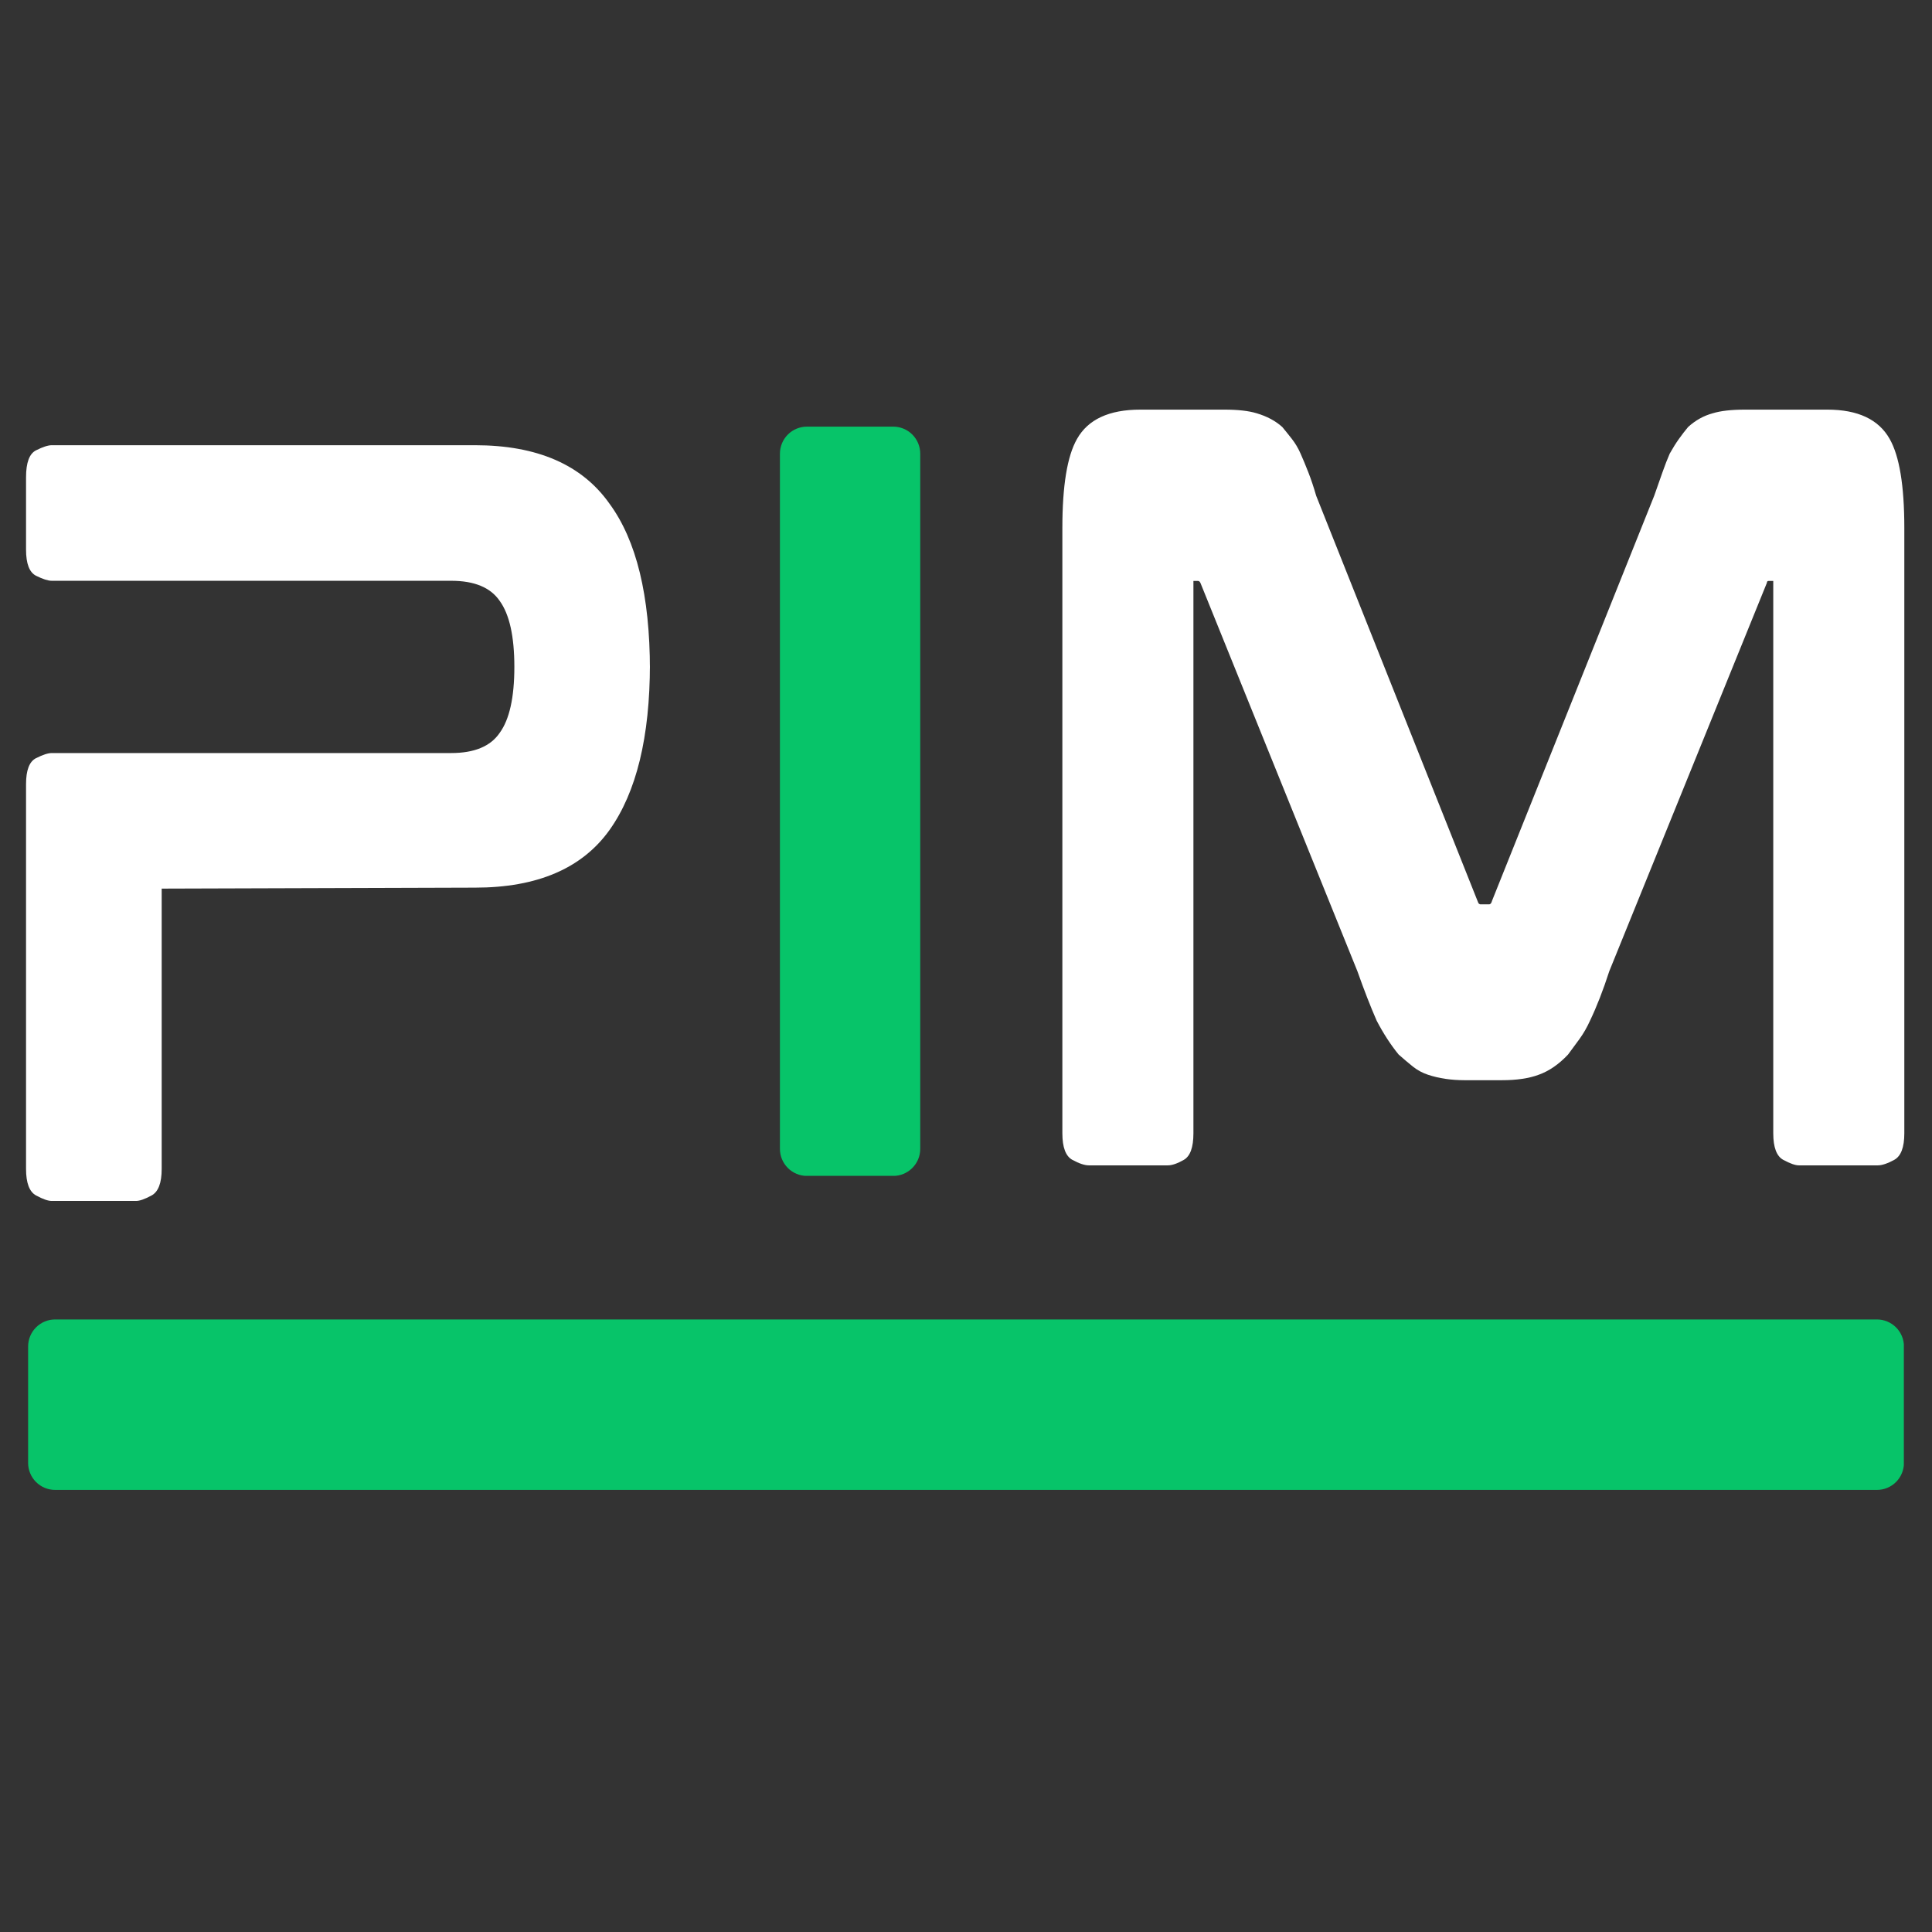 <svg xmlns="http://www.w3.org/2000/svg" xmlns:xlink="http://www.w3.org/1999/xlink" width="500" zoomAndPan="magnify" viewBox="0 0 375 375" height="500" preserveAspectRatio="xMidYMid meet" version="1.0"><rect x="0" y="0" width="375" height="375" fill="#333333" stroke="none"/><defs><g/><clipPath id="cfbb5f5848"><path d="M 5.457 178.105 L 369.664 178.105 L 369.664 211.191 L 5.457 211.191 Z M 5.457 178.105 " clip-rule="nonzero"/></clipPath><clipPath id="5bb61ccd32"><path d="M 10.707 178.105 L 364.305 178.105 C 365.699 178.105 367.035 178.66 368.02 179.645 C 369.004 180.629 369.555 181.965 369.555 183.355 L 369.555 205.941 C 369.555 207.336 369.004 208.672 368.02 209.656 C 367.035 210.641 365.699 211.191 364.305 211.191 L 10.707 211.191 C 9.312 211.191 7.977 210.641 6.992 209.656 C 6.008 208.672 5.457 207.336 5.457 205.941 L 5.457 183.355 C 5.457 181.965 6.008 180.629 6.992 179.645 C 7.977 178.66 9.312 178.105 10.707 178.105 Z M 10.707 178.105 " clip-rule="nonzero"/></clipPath><clipPath id="61245cc821"><path d="M 0.457 0.105 L 364.602 0.105 L 364.602 33.191 L 0.457 33.191 Z M 0.457 0.105 " clip-rule="nonzero"/></clipPath><clipPath id="e119902518"><path d="M 5.707 0.105 L 359.305 0.105 C 360.699 0.105 362.035 0.66 363.02 1.645 C 364.004 2.629 364.555 3.965 364.555 5.355 L 364.555 27.941 C 364.555 29.336 364.004 30.672 363.02 31.656 C 362.035 32.641 360.699 33.191 359.305 33.191 L 5.707 33.191 C 4.312 33.191 2.977 32.641 1.992 31.656 C 1.008 30.672 0.457 29.336 0.457 27.941 L 0.457 5.355 C 0.457 3.965 1.008 2.629 1.992 1.645 C 2.977 0.66 4.312 0.105 5.707 0.105 Z M 5.707 0.105 " clip-rule="nonzero"/></clipPath><clipPath id="2cd21dd8db"><rect x="0" width="365" y="0" height="34"/></clipPath><clipPath id="ff37736015"><rect x="0" width="150" y="0" height="193"/></clipPath><clipPath id="ba151c69cb"><path d="M 191 0.961 L 375 0.961 L 375 194 L 191 194 Z M 191 0.961 " clip-rule="nonzero"/></clipPath><clipPath id="4d5f7f3c83"><rect x="0" width="184" y="0" height="194"/></clipPath><clipPath id="f76eaa1b80"><path d="M 151.383 4.809 L 178.617 4.809 L 178.617 150.344 L 151.383 150.344 Z M 151.383 4.809 " clip-rule="nonzero"/></clipPath><clipPath id="8c1b9ff2cc"><path d="M 156.633 4.809 L 173.367 4.809 C 174.762 4.809 176.094 5.359 177.078 6.344 C 178.066 7.328 178.617 8.664 178.617 10.059 L 178.617 144.996 C 178.617 146.391 178.066 147.723 177.078 148.707 C 176.094 149.691 174.762 150.246 173.367 150.246 L 156.633 150.246 C 155.242 150.246 153.906 149.691 152.922 148.707 C 151.938 147.723 151.383 146.391 151.383 144.996 L 151.383 10.059 C 151.383 8.664 151.938 7.328 152.922 6.344 C 153.906 5.359 155.242 4.809 156.633 4.809 Z M 156.633 4.809 " clip-rule="nonzero"/></clipPath><clipPath id="c0e72f8ec6"><path d="M 0.383 0.809 L 27.617 0.809 L 27.617 146.344 L 0.383 146.344 Z M 0.383 0.809 " clip-rule="nonzero"/></clipPath><clipPath id="34c99722e3"><path d="M 5.633 0.809 L 22.367 0.809 C 23.762 0.809 25.094 1.359 26.078 2.344 C 27.066 3.328 27.617 4.664 27.617 6.059 L 27.617 140.996 C 27.617 142.391 27.066 143.723 26.078 144.707 C 25.094 145.691 23.762 146.246 22.367 146.246 L 5.633 146.246 C 4.242 146.246 2.906 145.691 1.922 144.707 C 0.938 143.723 0.383 142.391 0.383 140.996 L 0.383 6.059 C 0.383 4.664 0.938 3.328 1.922 2.344 C 2.906 1.359 4.242 0.809 5.633 0.809 Z M 5.633 0.809 " clip-rule="nonzero"/></clipPath><clipPath id="c5e9af25f4"><rect x="0" width="28" y="0" height="147"/></clipPath><clipPath id="bc9566cc01"><rect x="0" width="375" y="0" height="212"/></clipPath></defs><g transform="matrix(1, 0, 0, 1, 0, 78)"><g clip-path="url(#bc9566cc01)"><g clip-path="url(#cfbb5f5848)"><g clip-path="url(#5bb61ccd32)"><g transform="matrix(1, 0, 0, 1, 5, 178)"><g clip-path="url(#2cd21dd8db)"><g clip-path="url(#61245cc821)"><g clip-path="url(#e119902518)"><path fill="#07c469" d="M 0.457 0.105 L 364.535 0.105 L 364.535 33.191 L 0.457 33.191 Z M 0.457 0.105 " fill-opacity="1" fill-rule="nonzero"/></g></g></g></g></g></g><g transform="matrix(1, 0, 0, 1, 0, 7)"><g clip-path="url(#ff37736015)"><g fill="#ffffff" fill-opacity="1"><g transform="translate(-9.164, 147.932)"><g><path d="M 101.359 -146.516 C 113.441 -146.516 122.148 -142.723 127.484 -135.141 C 132.703 -128.023 135.312 -117.297 135.312 -102.953 L 135.312 -104.016 C 135.312 -89.91 132.703 -79.188 127.484 -71.844 C 122.148 -64.375 113.441 -60.641 101.359 -60.641 L 40.547 -60.453 L 40.547 -6.047 C 40.547 -3.316 39.891 -1.598 38.578 -0.891 C 37.273 -0.18 36.27 0.172 35.562 0.172 L 19.203 0.172 C 18.492 0.172 17.484 -0.18 16.172 -0.891 C 14.867 -1.598 14.219 -3.316 14.219 -6.047 L 14.219 -80.734 C 14.219 -83.453 14.867 -85.133 16.172 -85.781 C 17.484 -86.438 18.492 -86.766 19.203 -86.766 L 96.734 -86.766 C 101.234 -86.766 104.375 -88.07 106.156 -90.688 C 108.051 -93.289 109 -97.555 109 -103.484 C 109 -109.41 108.051 -113.68 106.156 -116.297 C 104.375 -118.898 101.234 -120.203 96.734 -120.203 L 19.203 -120.203 C 18.492 -120.203 17.484 -120.523 16.172 -121.172 C 14.867 -121.828 14.219 -123.52 14.219 -126.25 L 14.219 -140.297 C 14.219 -143.141 14.867 -144.883 16.172 -145.531 C 17.484 -146.188 18.492 -146.516 19.203 -146.516 Z M 101.359 -146.516 "/></g></g></g></g></g><g clip-path="url(#ba151c69cb)"><g transform="matrix(1, 0, 0, 1, 191, 0)"><g clip-path="url(#4d5f7f3c83)"><g fill="#ffffff" fill-opacity="1"><g transform="translate(0.986, 148.025)"><g><path d="M 162.703 -146.516 C 168.629 -146.516 172.66 -144.617 174.797 -140.828 C 176.691 -137.504 177.641 -131.754 177.641 -123.578 L 177.641 -6.047 C 177.641 -3.316 176.984 -1.598 175.672 -0.891 C 174.367 -0.18 173.305 0.172 172.484 0.172 L 157.188 0.172 C 156.477 0.172 155.469 -0.18 154.156 -0.891 C 152.852 -1.598 152.203 -3.316 152.203 -6.047 L 152.203 -112.906 C 152.203 -113.031 152.203 -113.117 152.203 -113.172 C 152.203 -113.234 152.203 -113.266 152.203 -113.266 L 151.312 -113.266 C 151.082 -113.266 150.969 -113.145 150.969 -112.906 L 120.375 -37.516 C 119.188 -33.836 117.941 -30.641 116.641 -27.922 C 116.047 -26.609 115.363 -25.422 114.594 -24.359 C 113.82 -23.297 113.082 -22.289 112.375 -21.344 C 110.594 -19.445 108.695 -18.141 106.688 -17.422 C 104.789 -16.711 102.422 -16.359 99.578 -16.359 L 92.281 -16.359 C 89.676 -16.359 87.305 -16.711 85.172 -17.422 C 84.109 -17.773 83.129 -18.305 82.234 -19.016 C 81.348 -19.734 80.43 -20.508 79.484 -21.344 C 77.941 -23.238 76.52 -25.43 75.219 -27.922 C 74.031 -30.641 72.785 -33.836 71.484 -37.516 L 41.078 -112.734 C 40.953 -113.086 40.773 -113.266 40.547 -113.266 L 39.656 -113.266 C 39.656 -113.266 39.656 -113.234 39.656 -113.172 C 39.656 -113.117 39.656 -113.031 39.656 -112.906 L 39.656 -6.047 C 39.656 -3.316 39.031 -1.598 37.781 -0.891 C 36.539 -0.18 35.504 0.172 34.672 0.172 L 19.375 0.172 C 18.551 0.172 17.484 -0.18 16.172 -0.891 C 14.867 -1.598 14.219 -3.316 14.219 -6.047 L 14.219 -123.578 C 14.219 -131.754 15.164 -137.504 17.062 -140.828 C 19.195 -144.617 23.289 -146.516 29.344 -146.516 L 45.703 -146.516 C 48.305 -146.516 50.379 -146.281 51.922 -145.812 C 53.93 -145.219 55.594 -144.328 56.906 -143.141 C 57.5 -142.43 58.117 -141.66 58.766 -140.828 C 59.422 -139.992 59.984 -139.047 60.453 -137.984 C 60.93 -136.91 61.438 -135.691 61.969 -134.328 C 62.5 -132.973 63.004 -131.461 63.484 -129.797 L 94.781 -51.203 C 94.895 -50.848 95.008 -50.641 95.125 -50.578 C 95.25 -50.523 95.312 -50.5 95.312 -50.5 L 97.078 -50.5 C 97.316 -50.5 97.5 -50.734 97.625 -51.203 L 129.094 -129.797 C 129.688 -131.461 130.219 -132.973 130.688 -134.328 C 131.164 -135.691 131.641 -136.91 132.109 -137.984 C 132.703 -139.047 133.297 -139.992 133.891 -140.828 C 134.484 -141.66 135.078 -142.43 135.672 -143.141 C 137.098 -144.441 138.695 -145.332 140.469 -145.812 C 142.008 -146.281 144.086 -146.516 146.703 -146.516 Z M 162.703 -146.516 "/></g></g></g></g></g></g><g clip-path="url(#f76eaa1b80)"><g clip-path="url(#8c1b9ff2cc)"><g transform="matrix(1, 0, 0, 1, 151, 4)"><g clip-path="url(#c5e9af25f4)"><g clip-path="url(#c0e72f8ec6)"><g clip-path="url(#34c99722e3)"><path fill="#07c469" d="M 0.383 0.809 L 27.617 0.809 L 27.617 146.234 L 0.383 146.234 Z M 0.383 0.809 " fill-opacity="1" fill-rule="nonzero"/></g></g></g></g></g></g></g></g></svg>